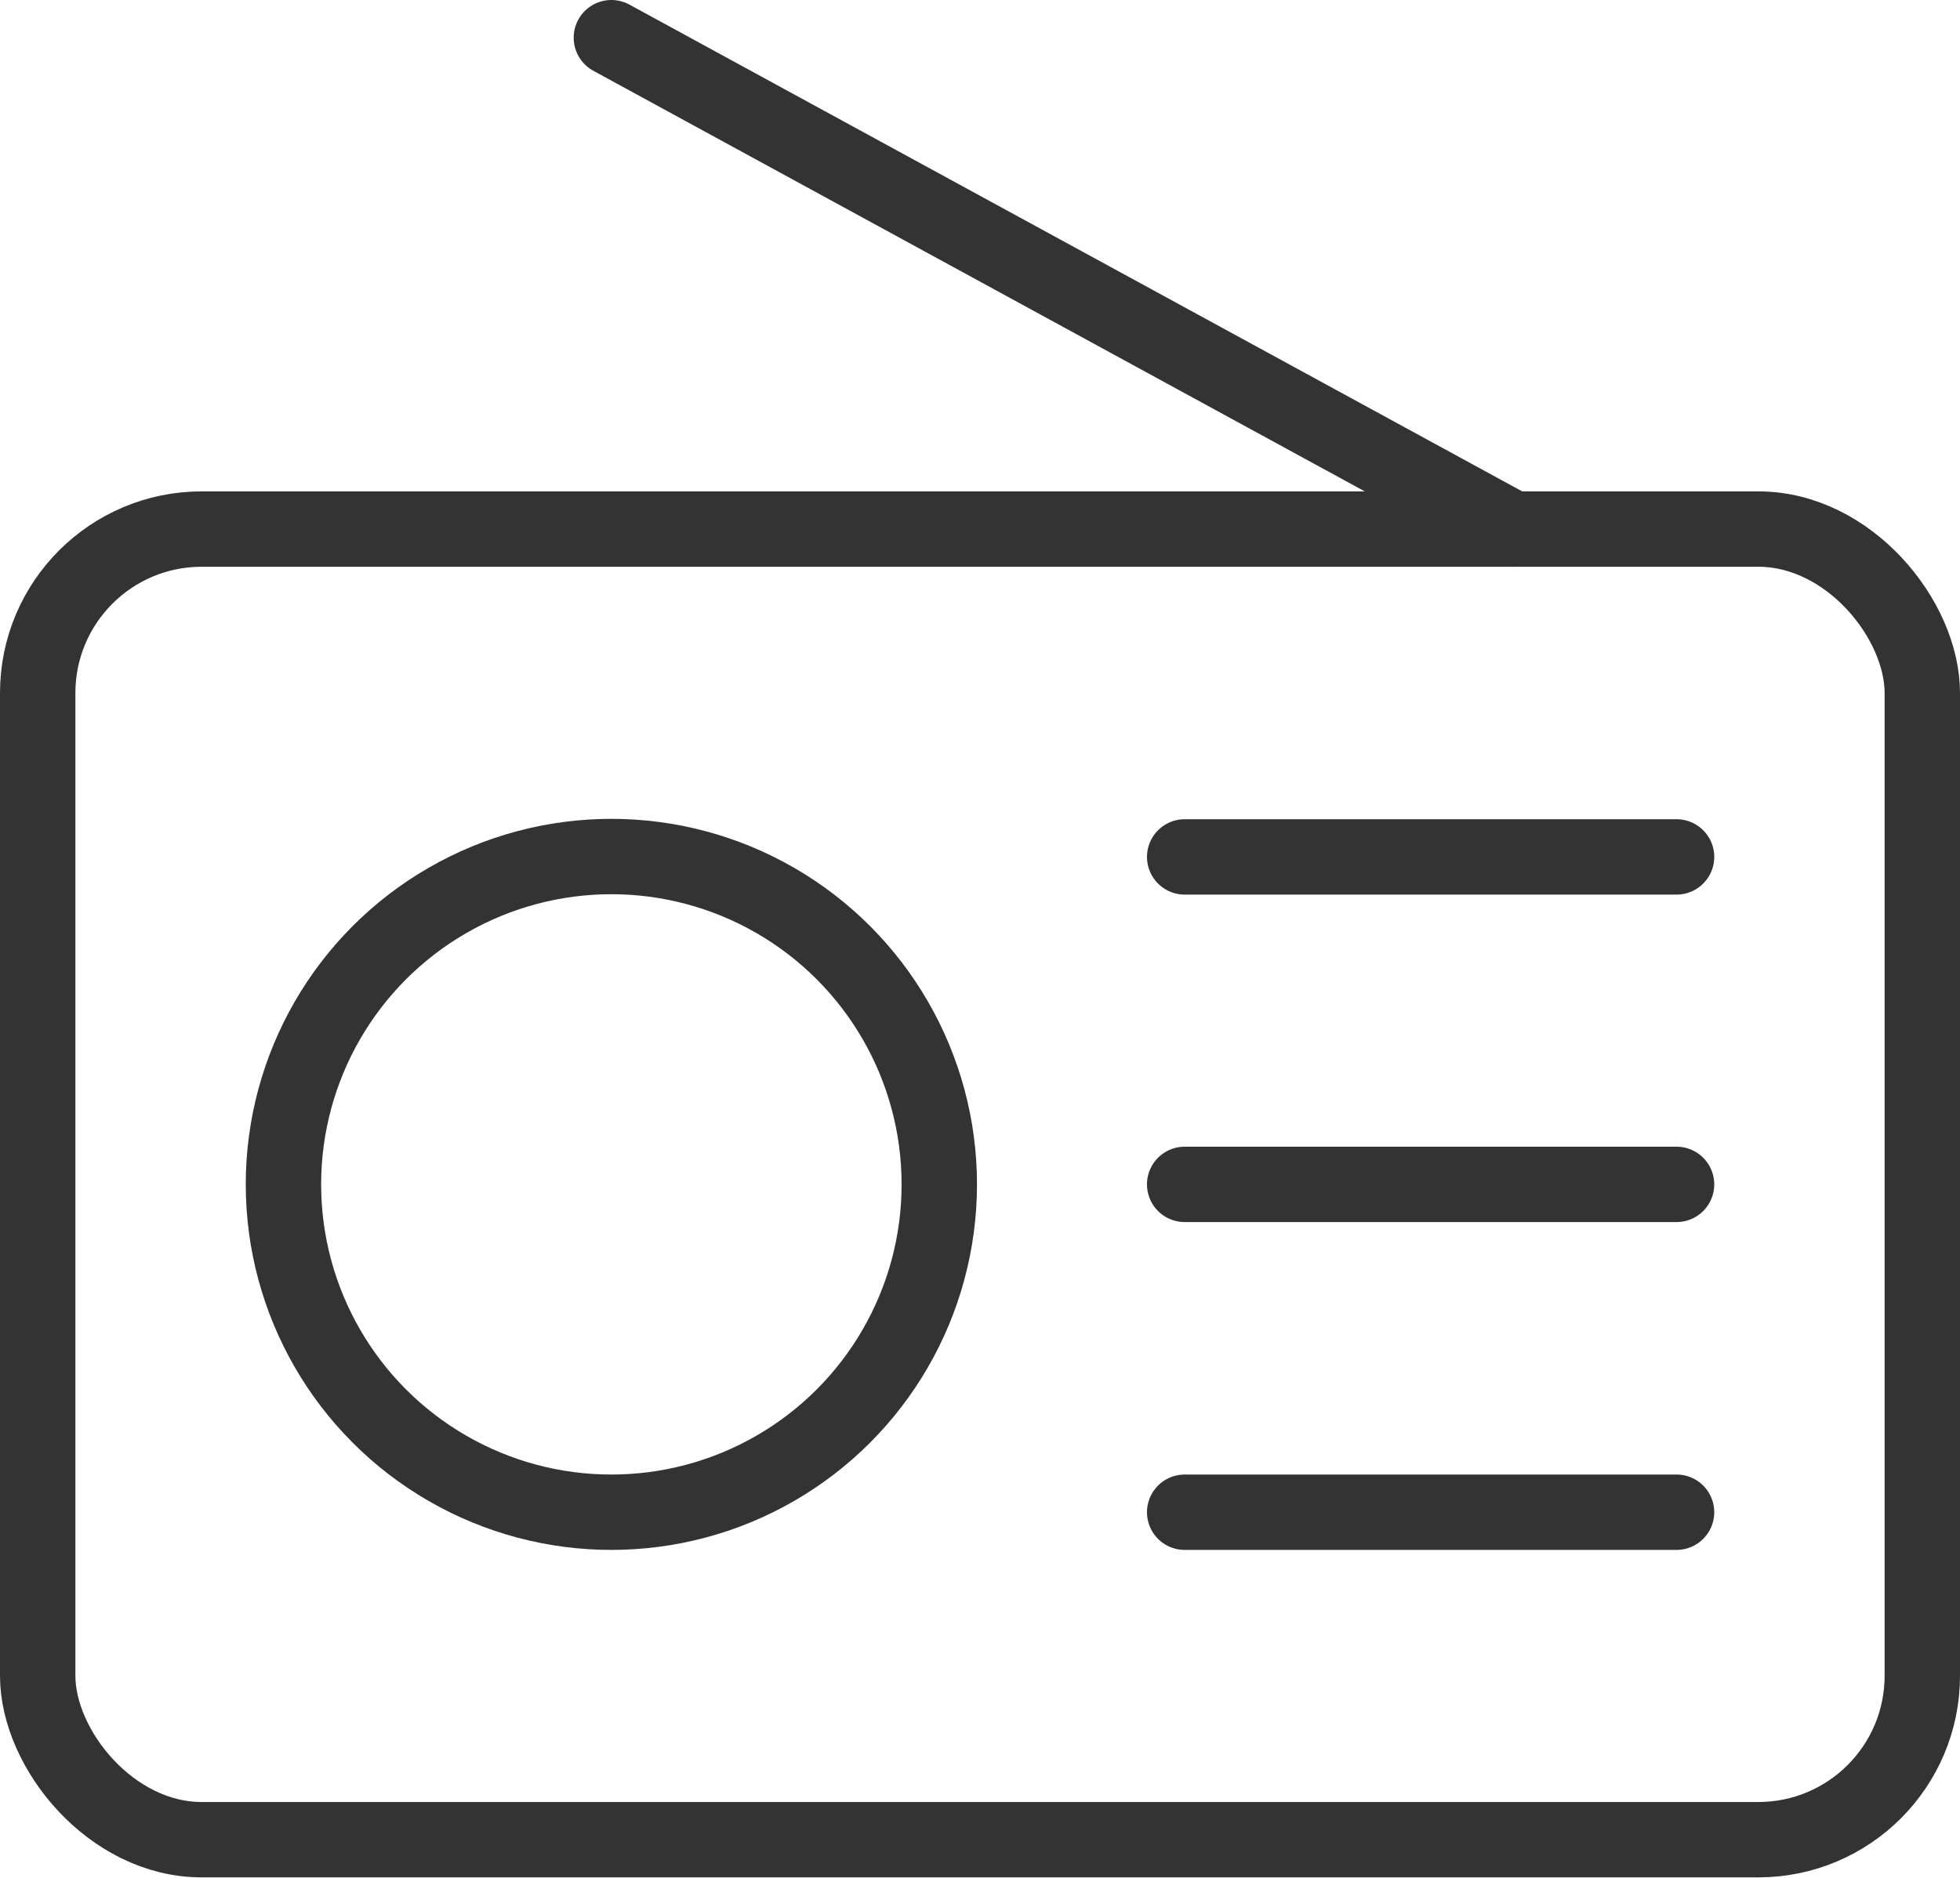 <?xml version="1.0" encoding="UTF-8"?><svg id="Layer_1" xmlns="http://www.w3.org/2000/svg" viewBox="0 0 52 49.83"><defs><style>.cls-1{fill:none;stroke:#333;stroke-linecap:round;stroke-linejoin:round;stroke-width:2px;}</style></defs><rect class="cls-1" x="1" y="14.04" width="50" height="34.78" rx="4.35" ry="4.35"/><circle class="cls-1" cx="16.22" cy="31.43" r="8.7"/><line class="cls-1" x1="31.43" y1="22.74" x2="44.48" y2="22.74"/><line class="cls-1" x1="31.43" y1="31.43" x2="44.48" y2="31.43"/><line class="cls-1" x1="31.43" y1="40.13" x2="44.48" y2="40.13"/><line class="cls-1" x1="16.22" y1="1" x2="40.13" y2="14.04"/></svg>